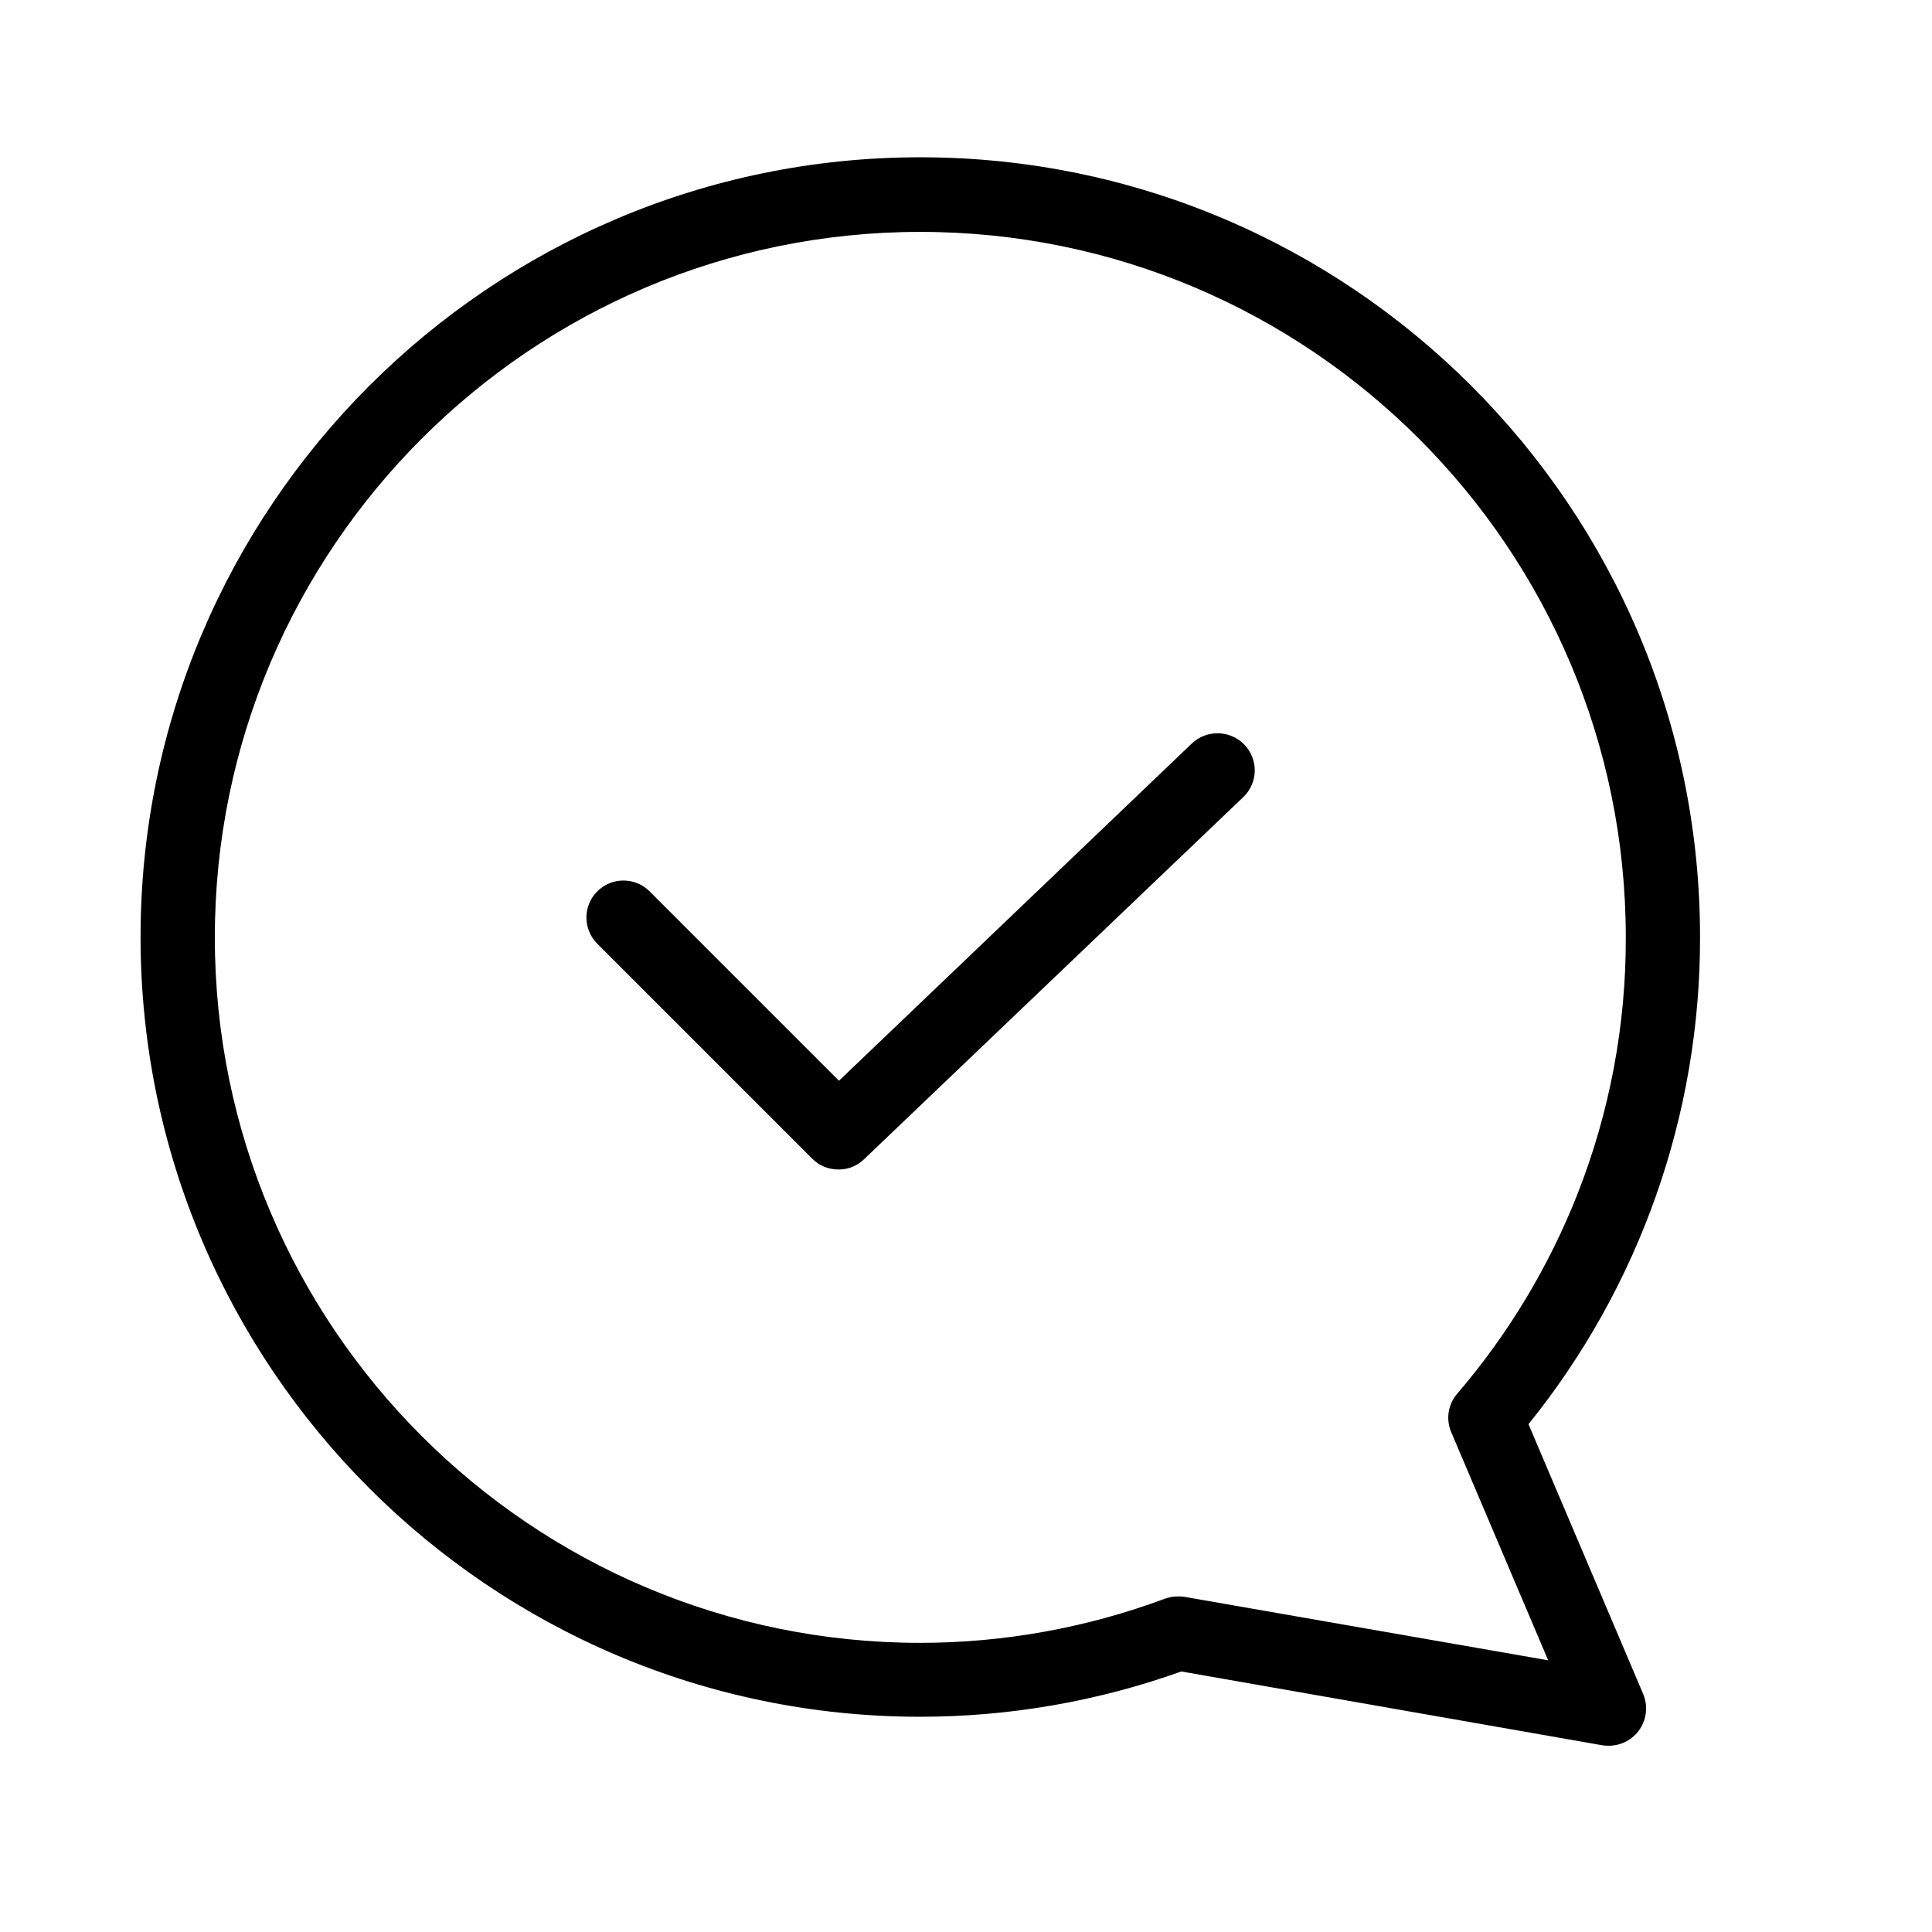 <?xml version="1.0" encoding="UTF-8"?>
<!-- Uploaded to: ICON Repo, www.iconrepo.com, Generator: ICON Repo Mixer Tools -->
<svg fill="#000000" width="800px" height="800px" version="1.1" viewBox="144 144 512 512" xmlns="http://www.w3.org/2000/svg">
 <g>
  <path d="m387.89 185.68c-113.95 0-206.64 92.691-206.64 206.64s92.691 206.64 206.64 206.64c23.578-0.004 46.977-4.066 69.176-12.004l111.68 19.582v-0.004c0.555 0.082 1.113 0.113 1.676 0.102 3.289-0.023 6.356-1.684 8.172-4.426 1.816-2.746 2.144-6.215 0.879-9.254l-30.406-71.535c29.504-36.551 45.555-82.129 45.461-129.1 0-113.95-92.691-206.64-206.64-206.64zm174.17 274.73c-7.602 19.297-18.379 37.191-31.879 52.938-2.449 2.824-3.062 6.805-1.574 10.234l25.68 60.418-96.434-16.828h0.004c-0.555-0.082-1.113-0.113-1.676-0.098-1.172-0.004-2.336 0.195-3.441 0.59-20.746 7.731-42.707 11.695-64.848 11.711-103.12 0-186.96-83.836-186.96-186.96s83.836-186.96 186.96-186.96 186.96 83.836 186.96 186.96c0.07 23.27-4.269 46.34-12.793 67.996z"/>
  <path d="m459.82 341.06-93.48 89.348-50.184-50.184v-0.004c-3.828-3.828-10.043-3.828-13.875 0-3.828 3.832-3.828 10.043 0 13.875l56.973 56.973h0.004c1.844 1.859 4.367 2.891 6.984 2.856 2.543 0.023 4.984-0.969 6.789-2.754l100.46-95.941h0.004c1.883-1.801 2.969-4.273 3.027-6.875 0.055-2.606-0.93-5.121-2.734-7-3.785-3.918-10.023-4.051-13.973-0.293z"/>
 </g>
</svg>